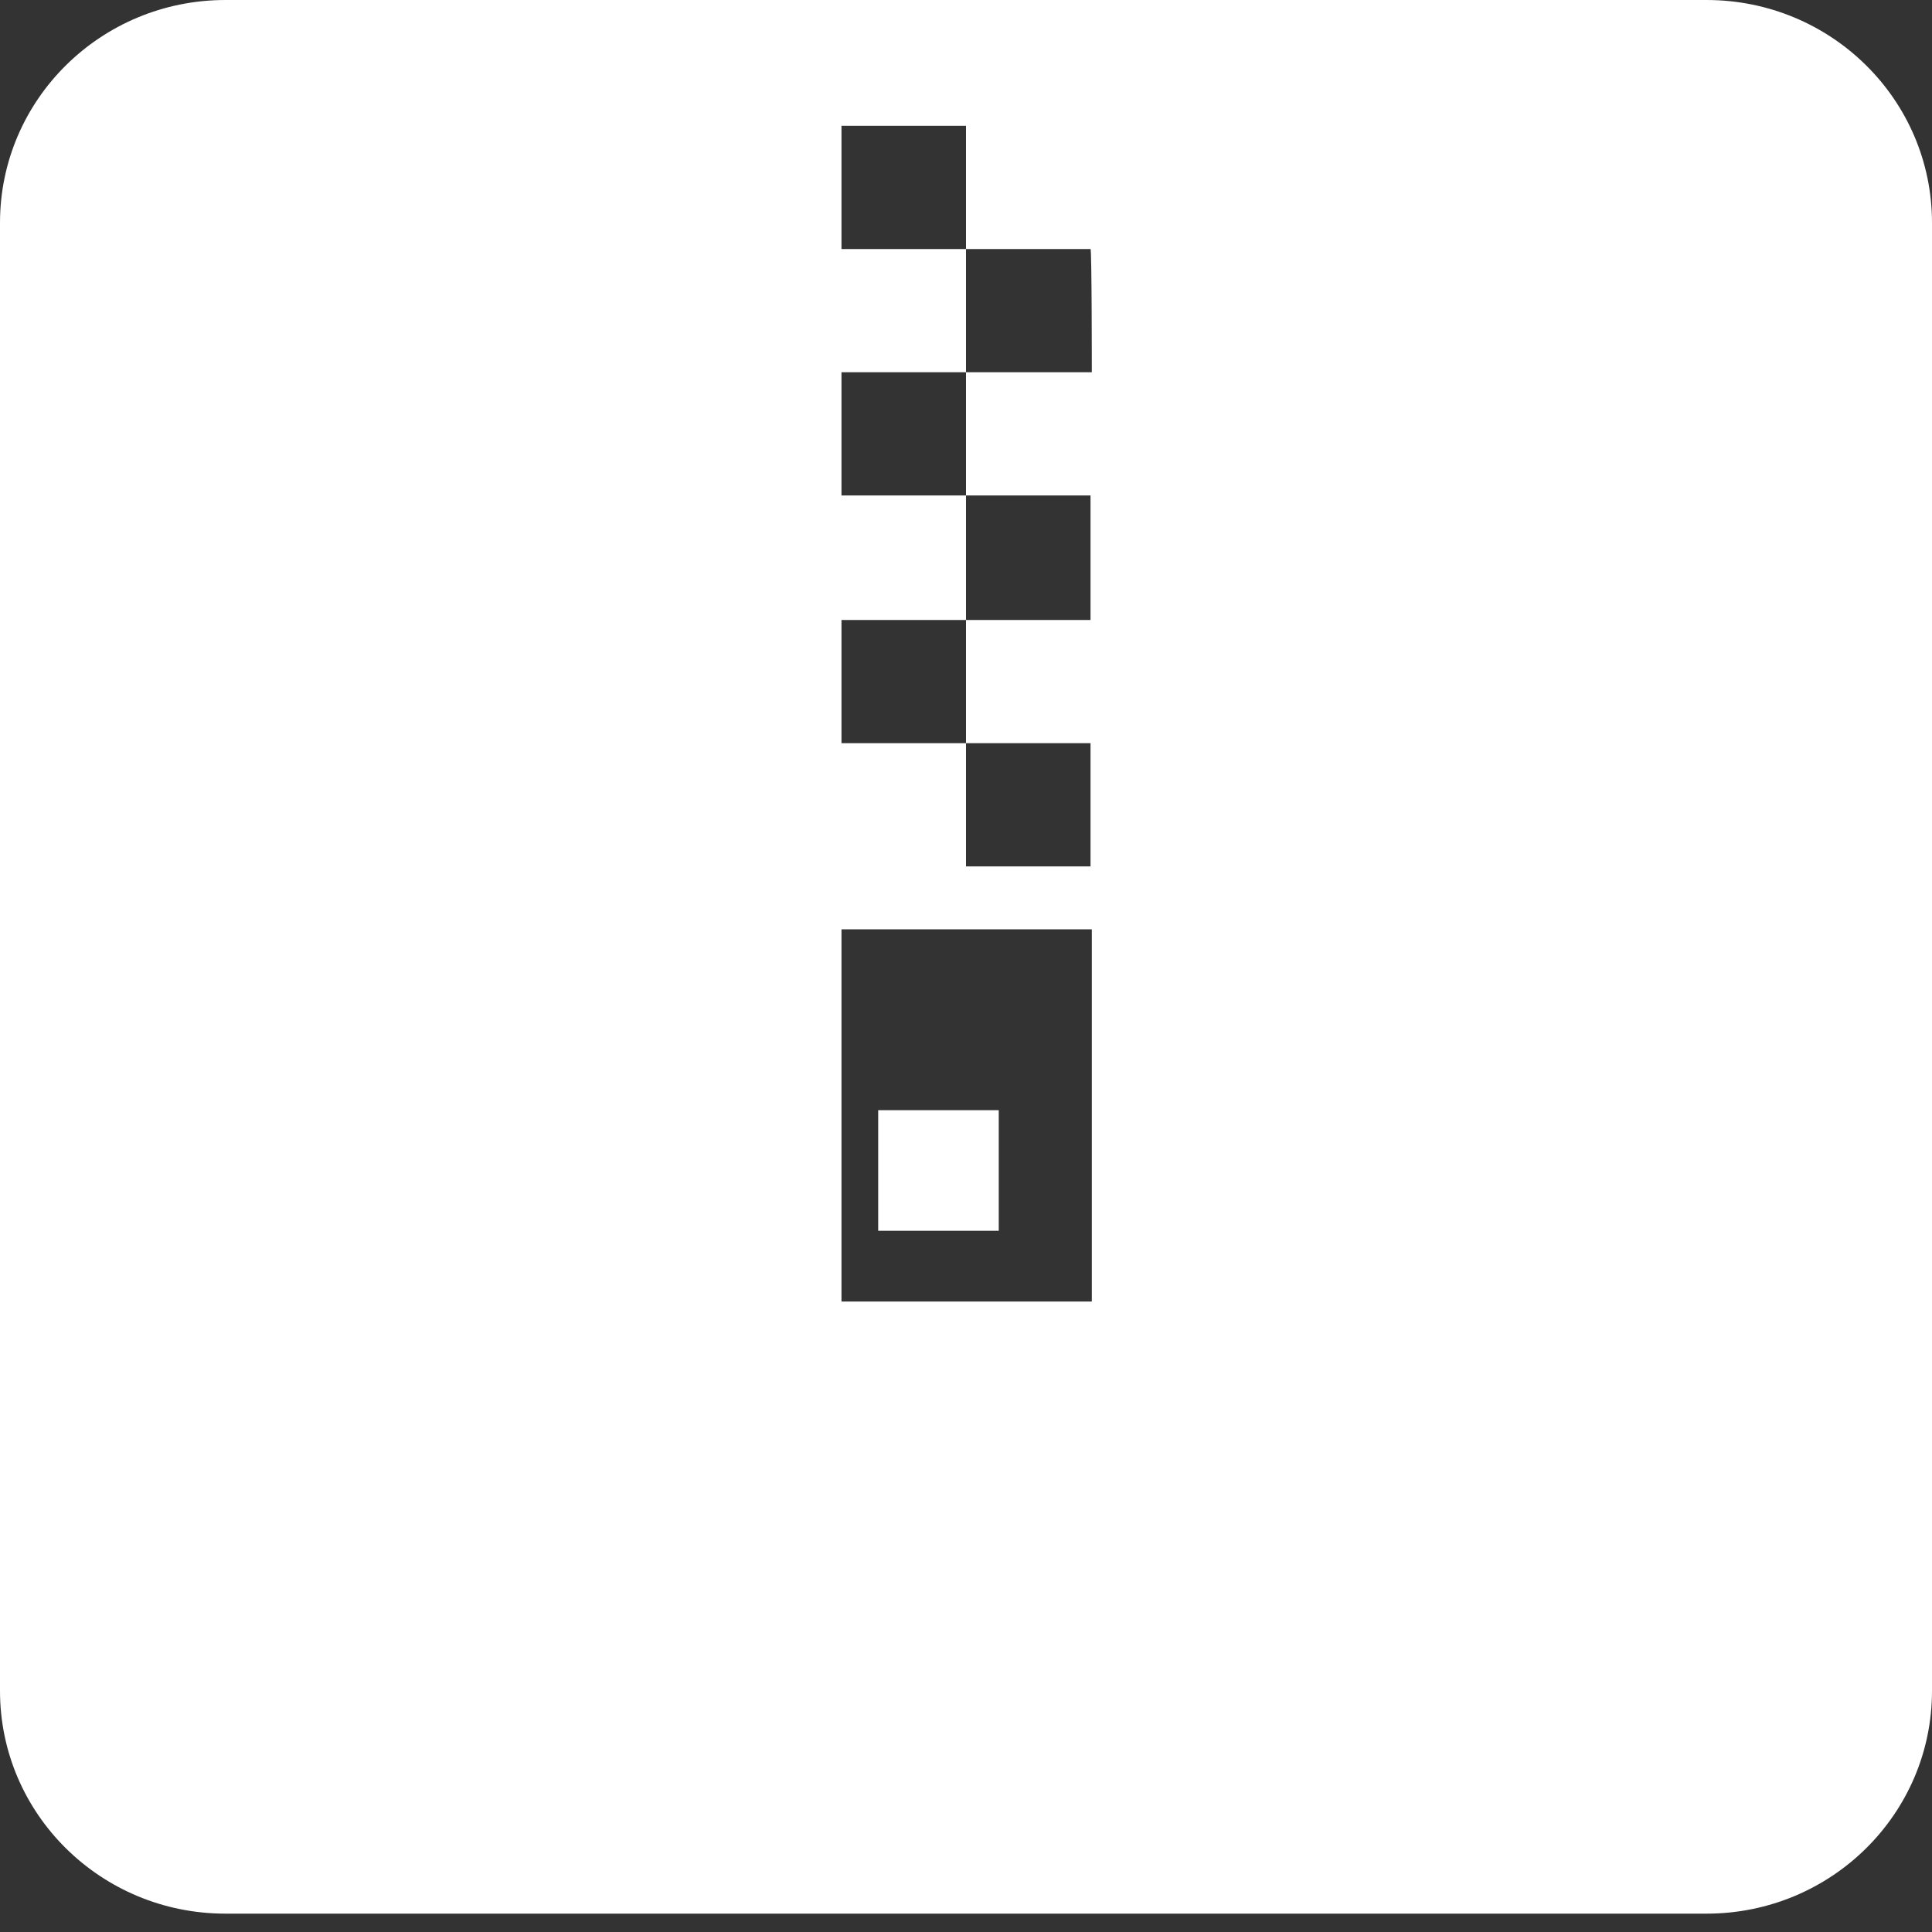 <?xml version="1.0" encoding="UTF-8"?>
<svg xmlns="http://www.w3.org/2000/svg" xmlns:xlink="http://www.w3.org/1999/xlink" width="40px" height="40px" viewBox="0 0 40 40" version="1.1">
  <rect x="0" y="0" width="40" height="40" fill="#333333" stroke="none"/>
  <title>沉淀好资源</title>
  <g id="页面-1" stroke="none" stroke-width="1" fill="none" fill-rule="evenodd">
    <g id="产品-教学易" transform="translate(-940, -1022)">
      <g id="5亮点" transform="translate(460.5, 890)">
        <g id="编组备份-5" transform="translate(439.5, 92)">
          <g id="沉淀好资源" transform="translate(40, 40)">
            <rect id="矩形" x="0" y="0" width="40" height="40"></rect>
            <g id="互动包-本地化" fill="#FFFFFF" fill-rule="nonzero">
              <polygon id="路径" points="18.182 22.985 20.678 22.985 20.678 25.482 18.182 25.482"></polygon>
              <path d="M35.332,0 L4.668,0 C2.09,0 0,2.062 0,4.613 L0,35.007 C0,37.558 2.09,39.62 4.668,39.62 L35.332,39.62 C37.91,39.62 40,37.558 40,35.007 L40,4.613 C40,2.062 37.91,0 35.332,0 Z M22.605,26.947 L17.422,26.947 L17.422,19.24 L22.605,19.24 L22.605,26.947 L22.605,26.947 Z M22.605,7.707 L20,7.707 L20,10.258 L22.578,10.258 L22.578,12.836 L20,12.836 L20,15.387 L22.578,15.387 L22.578,17.938 L20,17.938 L20,15.387 L17.422,15.387 L17.422,12.836 L20,12.836 L20,10.258 L17.422,10.258 L17.422,7.707 L20,7.707 L20,5.156 L17.422,5.156 L17.422,2.605 L20,2.605 L20,5.156 L22.578,5.156 C22.605,5.156 22.605,7.707 22.605,7.707 L22.605,7.707 Z" id="形状"></path>
            </g>
          </g>
        </g>
      </g>
    </g>
  </g>
</svg>
